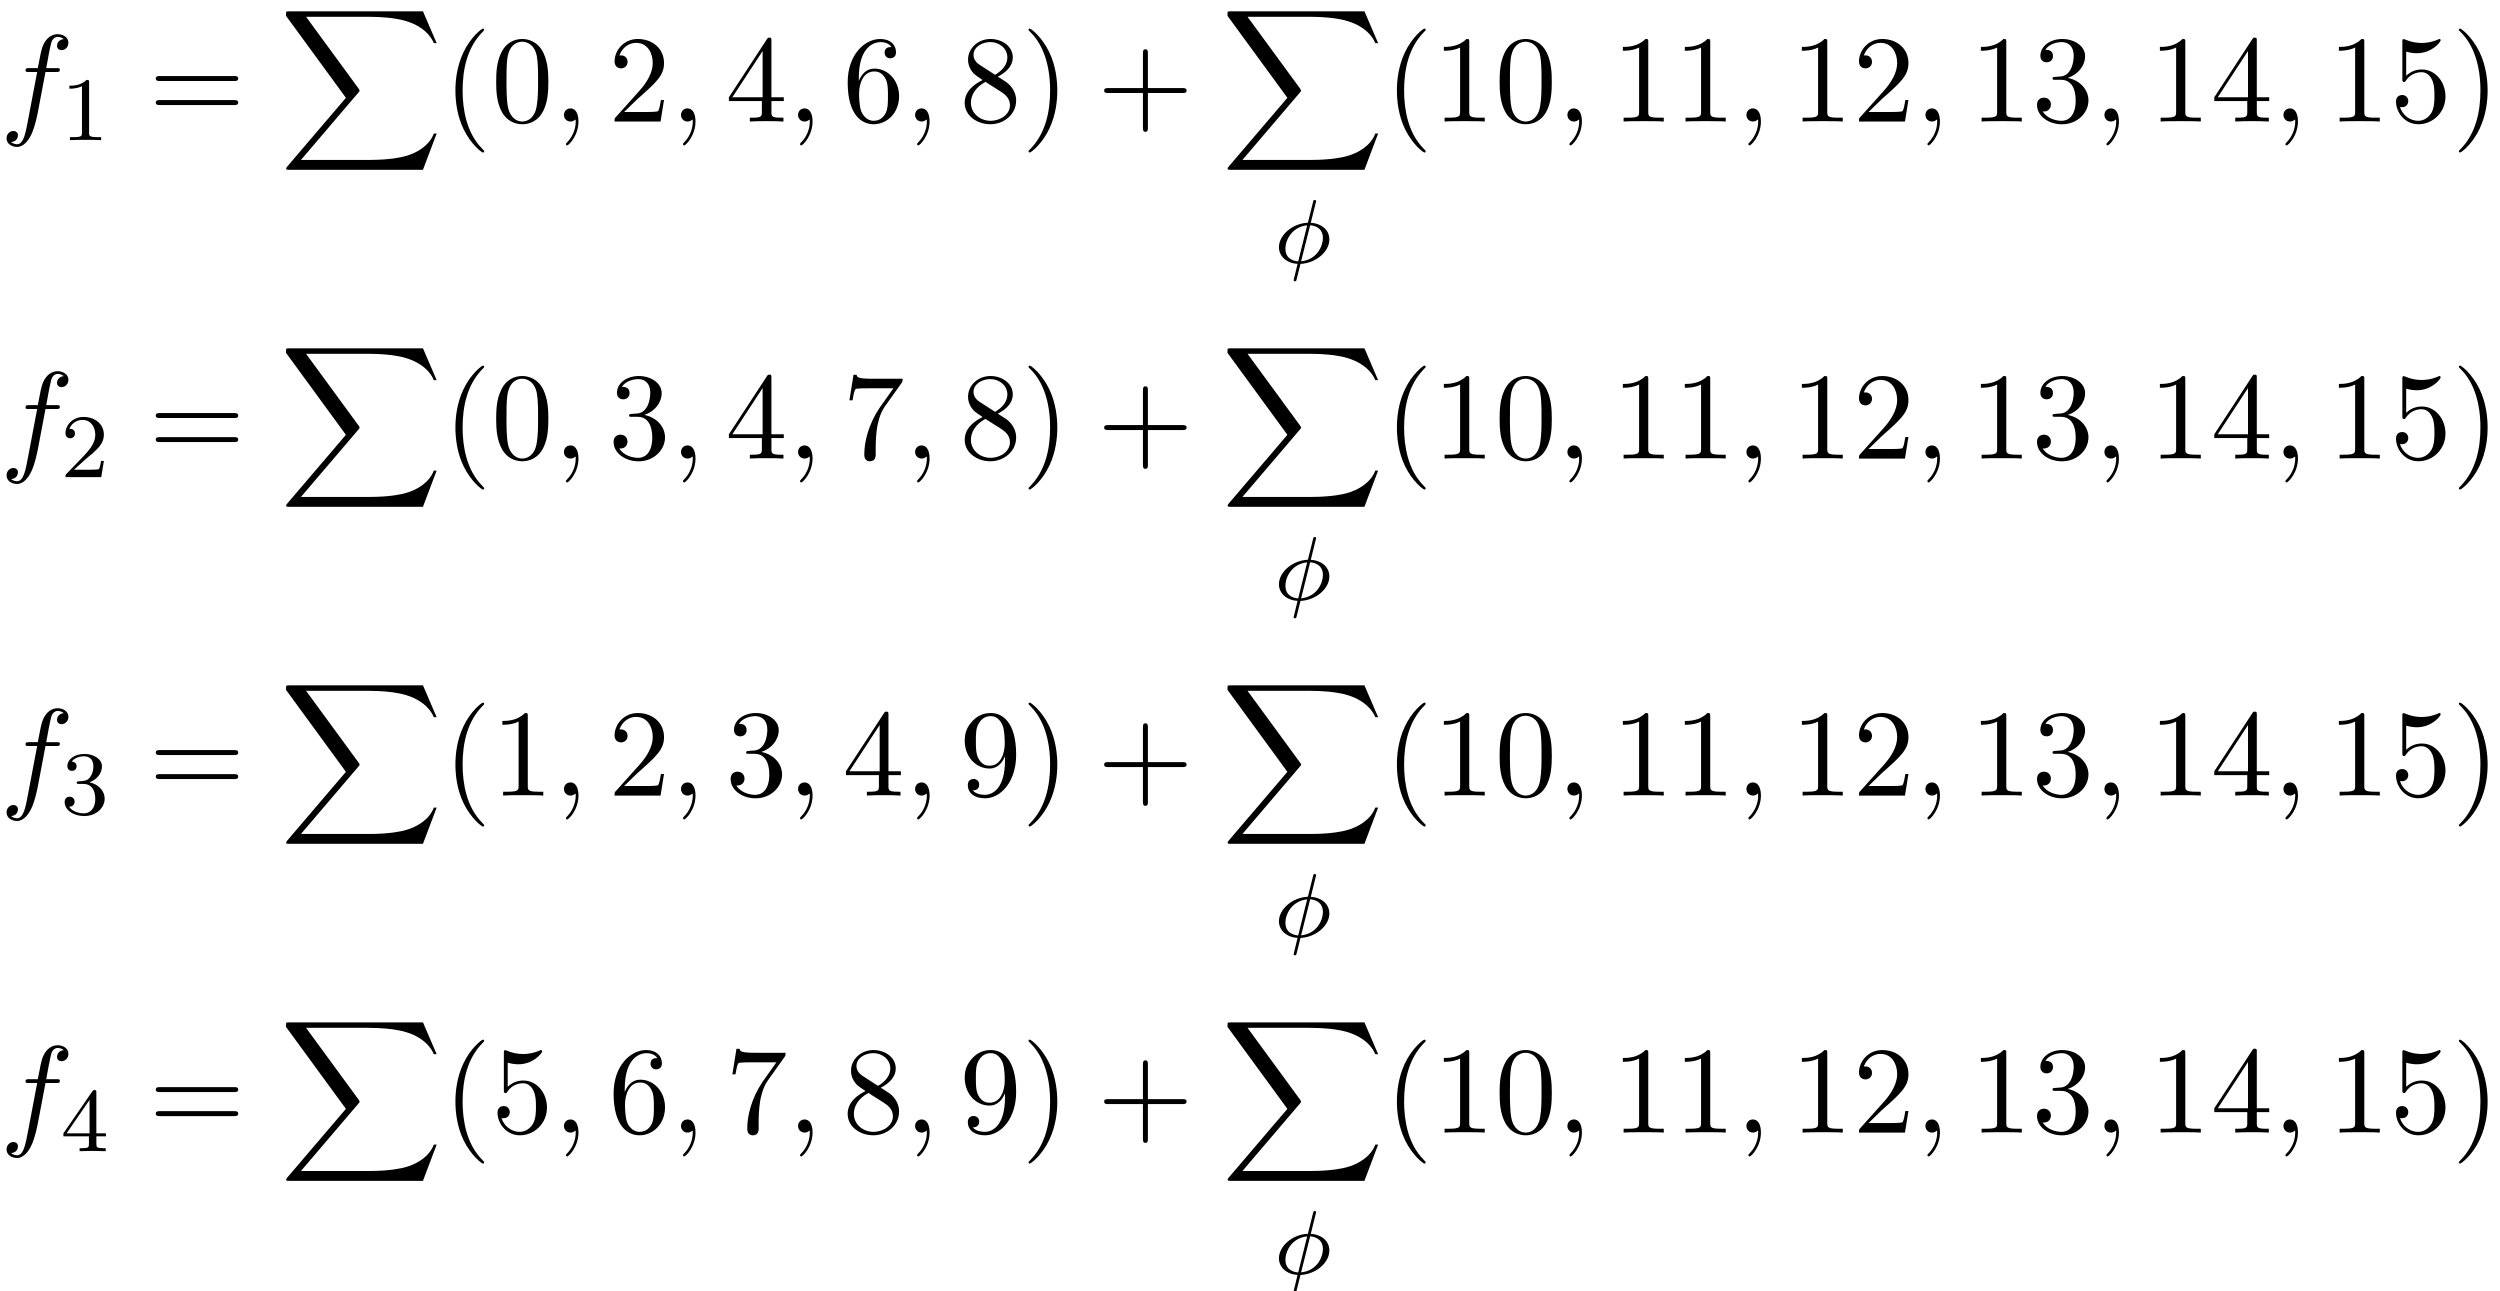 <?xml version='1.0' encoding='UTF-8'?>
<!-- This file was generated by dvisvgm 3.2.2 -->
<svg version='1.1' xmlns='http://www.w3.org/2000/svg' xmlns:xlink='http://www.w3.org/1999/xlink' width='220.067pt' height='113.685pt' viewBox='181.567 -114.682 220.067 113.685'>
<defs>
<path id='g23-30' d='m4.846-2.056c0-.917-.805-1.435-1.634-1.467l.47-1.905c0-.096-.088-.104-.128-.104c-.104 0-.112 .048-.143 .175l-.454 1.825c-1.411 .064-2.55 1.124-2.55 2.16c0 .797 .693 1.419 1.642 1.459l-.183 .749c-.096 .375-.167 .669-.167 .693c0 0 0 .096 .12 .096c.104 0 .112-.04 .151-.191l.335-1.339c1.411-.072 2.542-1.116 2.542-2.152zm-.566-.143c0 .757-.55 1.929-1.921 2.064l.797-3.172c.59 .048 1.124 .367 1.124 1.108zm-2.176 2.072c-.255-.016-1.124-.143-1.124-1.108c0-.853 .638-1.945 1.913-2.064l-.789 3.172z'/>
<path id='g18-88' d='m13.818 10.76h-.249c-.389 1.036-1.445 1.714-2.59 2.012c-.209 .05-1.186 .309-3.098 .309h-6.007l5.071-5.948c.07-.08 .09-.11 .09-.159c0 0 0-.05-.07-.149l-4.643-6.346h5.46c1.335 0 2.242 .139 2.331 .159c.538 .08 1.405 .249 2.192 .747c.249 .159 .927 .608 1.265 1.415h.249l-1.205-2.8h-11.776c-.229 0-.239 .01-.269 .07c-.01 .03-.01 .219-.01 .329l5.27 7.213l-5.161 6.047c-.1 .12-.1 .179-.1 .179c0 .11 .09 .11 .269 .11h11.776l1.205-3.188z'/>
<path id='g26-49' d='m3.563 0v-.263h-.279c-.757 0-.781-.096-.781-.391v-4.423c0-.215-.016-.223-.231-.223c-.327 .319-.749 .51-1.506 .51v.263c.215 0 .646 0 1.108-.215v4.089c0 .295-.024 .391-.781 .391h-.279v.263c.327-.024 1.012-.024 1.371-.024s1.052 0 1.379 .024z'/>
<path id='g26-50' d='m3.802-1.427h-.247c-.024 .159-.088 .558-.183 .709c-.048 .064-.654 .064-.781 .064h-1.419l1.076-.972c.128-.12 .462-.383 .59-.494c.494-.454 .964-.893 .964-1.618c0-.948-.797-1.562-1.793-1.562c-.956 0-1.586 .725-1.586 1.435c0 .391 .311 .446 .422 .446c.167 0 .414-.12 .414-.422c0-.414-.399-.414-.494-.414c.231-.582 .765-.781 1.156-.781c.741 0 1.124 .63 1.124 1.299c0 .829-.582 1.435-1.522 2.399l-1.004 1.036c-.096 .088-.096 .104-.096 .303h3.148l.231-1.427z'/>
<path id='g26-51' d='m3.873-1.363c0-.662-.526-1.267-1.339-1.443c.63-.223 1.1-.765 1.1-1.403s-.717-1.092-1.546-1.092c-.853 0-1.498 .462-1.498 1.068c0 .295 .199 .422 .406 .422c.247 0 .406-.175 .406-.406c0-.295-.255-.406-.43-.414c.335-.438 .948-.462 1.092-.462c.207 0 .813 .064 .813 .885c0 .558-.231 .893-.343 1.02c-.239 .247-.422 .263-.909 .295c-.151 .008-.215 .016-.215 .12c0 .112 .072 .112 .207 .112h.399c.63 0 1.028 .462 1.028 1.299c0 .996-.566 1.291-.988 1.291c-.438 0-1.036-.159-1.315-.582c.287 0 .486-.183 .486-.446c0-.255-.183-.438-.438-.438c-.215 0-.438 .135-.438 .454c0 .757 .813 1.251 1.722 1.251c1.06 0 1.801-.733 1.801-1.53z'/>
<path id='g26-52' d='m3.985-1.307v-.263h-.845v-3.587c0-.159 0-.223-.167-.223c-.104 0-.112 .008-.191 .12l-2.542 3.69v.263h2.248v.662c0 .295-.024 .383-.638 .383h-.183v.263l1.148-.024l1.148 .024v-.263h-.183c-.614 0-.638-.088-.638-.383v-.662h.845zm-1.443-.263h-2.024l2.024-2.941v2.941z'/>
<path id='g27-40' d='m3.611 2.618c0-.033 0-.055-.185-.24c-1.364-1.375-1.713-3.436-1.713-5.105c0-1.898 .415-3.796 1.756-5.16c.142-.131 .142-.153 .142-.185c0-.076-.044-.109-.109-.109c-.109 0-1.091 .742-1.735 2.127c-.556 1.2-.687 2.411-.687 3.327c0 .851 .12 2.171 .72 3.404c.655 1.342 1.593 2.051 1.702 2.051c.065 0 .109-.033 .109-.109z'/>
<path id='g27-41' d='m3.153-2.727c0-.851-.12-2.171-.72-3.404c-.655-1.342-1.593-2.051-1.702-2.051c-.065 0-.109 .044-.109 .109c0 .033 0 .055 .207 .251c1.069 1.08 1.691 2.815 1.691 5.095c0 1.865-.404 3.785-1.756 5.16c-.142 .131-.142 .153-.142 .185c0 .065 .044 .109 .109 .109c.109 0 1.091-.742 1.735-2.127c.556-1.2 .687-2.411 .687-3.327z'/>
<path id='g27-43' d='m7.865-2.727c0-.218-.207-.218-.36-.218h-3.044v-3.055c0-.153 0-.36-.218-.36s-.218 .207-.218 .36v3.055h-3.055c-.153 0-.36 0-.36 .218s.207 .218 .36 .218h3.055v3.055c0 .153 0 .36 .218 .36s.218-.207 .218-.36v-3.055h3.044c.153 0 .36 0 .36-.218z'/>
<path id='g27-48' d='m5.018-3.491c0-.873-.055-1.745-.436-2.553c-.502-1.047-1.396-1.222-1.855-1.222c-.655 0-1.451 .284-1.898 1.298c-.349 .753-.404 1.604-.404 2.476c0 .818 .044 1.8 .491 2.629c.469 .884 1.265 1.102 1.8 1.102c.589 0 1.418-.229 1.898-1.265c.349-.753 .404-1.604 .404-2.465zm-.905-.131c0 .818 0 1.56-.12 2.258c-.164 1.036-.785 1.364-1.276 1.364c-.425 0-1.069-.273-1.265-1.32c-.12-.655-.12-1.658-.12-2.302c0-.698 0-1.418 .087-2.007c.207-1.298 1.025-1.396 1.298-1.396c.36 0 1.08 .196 1.287 1.276c.109 .611 .109 1.44 .109 2.127z'/>
<path id='g27-49' d='m4.571 0v-.338h-.349c-.982 0-1.015-.12-1.015-.524v-6.12c0-.262 0-.284-.251-.284c-.676 .698-1.636 .698-1.985 .698v.338c.218 0 .862 0 1.429-.284v5.651c0 .393-.033 .524-1.015 .524h-.349v.338c.382-.033 1.331-.033 1.767-.033s1.385 0 1.767 .033z'/>
<path id='g27-50' d='m4.898-1.898h-.273c-.055 .327-.131 .807-.24 .971c-.076 .087-.796 .087-1.036 .087h-1.964l1.156-1.124c1.702-1.505 2.356-2.095 2.356-3.185c0-1.244-.982-2.116-2.313-2.116c-1.233 0-2.04 1.004-2.04 1.975c0 .611 .545 .611 .578 .611c.185 0 .567-.131 .567-.578c0-.284-.196-.567-.578-.567c-.087 0-.109 0-.142 .011c.251-.709 .84-1.113 1.473-1.113c.993 0 1.462 .884 1.462 1.778c0 .873-.545 1.735-1.145 2.411l-2.095 2.335c-.12 .12-.12 .142-.12 .404h4.047l.305-1.898z'/>
<path id='g27-51' d='m4.985-1.865c0-.895-.687-1.745-1.822-1.975c.895-.295 1.527-1.058 1.527-1.92c0-.895-.96-1.505-2.007-1.505c-1.102 0-1.931 .655-1.931 1.484c0 .36 .24 .567 .556 .567c.338 0 .556-.24 .556-.556c0-.545-.513-.545-.676-.545c.338-.535 1.058-.676 1.451-.676c.447 0 1.047 .24 1.047 1.222c0 .131-.022 .764-.305 1.244c-.327 .524-.698 .556-.971 .567c-.087 .011-.349 .033-.425 .033c-.087 .011-.164 .022-.164 .131c0 .12 .076 .12 .262 .12h.48c.895 0 1.298 .742 1.298 1.811c0 1.484-.753 1.8-1.233 1.8c-.469 0-1.287-.185-1.669-.829c.382 .055 .72-.185 .72-.6c0-.393-.295-.611-.611-.611c-.262 0-.611 .153-.611 .633c0 .993 1.015 1.713 2.204 1.713c1.331 0 2.324-.993 2.324-2.105z'/>
<path id='g27-52' d='m5.138-1.8v-.338h-1.091v-4.964c0-.218 0-.284-.175-.284c-.098 0-.131 0-.218 .131l-3.349 5.116v.338h2.902v.949c0 .393-.022 .513-.829 .513h-.229v.338c.447-.033 1.015-.033 1.473-.033s1.036 0 1.484 .033v-.338h-.229c-.807 0-.829-.12-.829-.513v-.949h1.091zm-1.865-.338h-2.662l2.662-4.069v4.069z'/>
<path id='g27-53' d='m4.898-2.193c0-1.298-.895-2.389-2.073-2.389c-.524 0-.993 .175-1.385 .556v-2.127c.218 .065 .578 .142 .927 .142c1.342 0 2.105-.993 2.105-1.135c0-.065-.033-.12-.109-.12c0 0-.033 0-.087 .033c-.218 .098-.753 .316-1.484 .316c-.436 0-.938-.076-1.451-.305c-.087-.033-.131-.033-.131-.033c-.109 0-.109 .087-.109 .262v3.229c0 .196 0 .284 .153 .284c.076 0 .098-.033 .142-.098c.12-.175 .524-.764 1.407-.764c.567 0 .84 .502 .927 .698c.175 .404 .196 .829 .196 1.375c0 .382 0 1.036-.262 1.495c-.262 .425-.665 .709-1.167 .709c-.796 0-1.418-.578-1.604-1.222c.033 .011 .065 .022 .185 .022c.36 0 .545-.273 .545-.535s-.185-.535-.545-.535c-.153 0-.535 .076-.535 .578c0 .938 .753 1.996 1.975 1.996c1.265 0 2.378-1.047 2.378-2.433z'/>
<path id='g27-54' d='m4.985-2.225c0-1.385-.971-2.433-2.182-2.433c-.742 0-1.145 .556-1.364 1.08v-.262c0-2.76 1.353-3.153 1.909-3.153c.262 0 .72 .065 .96 .436c-.164 0-.6 0-.6 .491c0 .338 .262 .502 .502 .502c.175 0 .502-.098 .502-.524c0-.655-.48-1.178-1.385-1.178c-1.396 0-2.869 1.407-2.869 3.818c0 2.913 1.265 3.687 2.28 3.687c1.211 0 2.247-1.025 2.247-2.465zm-.982-.011c0 .524 0 1.069-.185 1.462c-.327 .655-.829 .709-1.08 .709c-.687 0-1.015-.655-1.08-.818c-.196-.513-.196-1.385-.196-1.582c0-.851 .349-1.942 1.331-1.942c.175 0 .676 0 1.015 .676c.196 .404 .196 .96 .196 1.495z'/>
<path id='g27-55' d='m5.291-7.025h-2.651c-1.331 0-1.353-.142-1.396-.349h-.273l-.36 2.247h.273c.033-.175 .131-.862 .273-.993c.076-.065 .927-.065 1.069-.065h2.258l-1.222 1.724c-.982 1.473-1.342 2.989-1.342 4.102c0 .109 0 .6 .502 .6s.502-.491 .502-.6v-.556c0-.6 .033-1.2 .12-1.789c.044-.251 .196-1.189 .676-1.865l1.473-2.073c.098-.131 .098-.153 .098-.382z'/>
<path id='g27-56' d='m4.985-1.833c0-.393-.12-.884-.535-1.342c-.207-.229-.382-.338-1.08-.775c.785-.404 1.32-.971 1.32-1.691c0-1.004-.971-1.625-1.964-1.625c-1.091 0-1.975 .807-1.975 1.822c0 .196 .022 .687 .48 1.2c.12 .131 .524 .404 .796 .589c-.633 .316-1.571 .927-1.571 2.007c0 1.156 1.113 1.887 2.258 1.887c1.233 0 2.269-.905 2.269-2.073zm-.775-3.807c0 .622-.425 1.145-1.08 1.527l-1.353-.873c-.502-.327-.545-.698-.545-.884c0-.665 .709-1.124 1.484-1.124c.796 0 1.495 .567 1.495 1.353zm.229 4.2c0 .807-.818 1.375-1.713 1.375c-.938 0-1.724-.676-1.724-1.582c0-.633 .349-1.331 1.276-1.844l1.342 .851c.305 .207 .818 .535 .818 1.2z'/>
<path id='g27-57' d='m4.985-3.589c0-2.935-1.255-3.676-2.225-3.676c-.6 0-1.135 .196-1.604 .687c-.447 .491-.698 .949-.698 1.767c0 1.364 .96 2.433 2.182 2.433c.665 0 1.113-.458 1.364-1.091v.349c0 2.553-1.135 3.055-1.767 3.055c-.185 0-.775-.022-1.069-.393c.48 0 .567-.316 .567-.502c0-.338-.262-.502-.502-.502c-.175 0-.502 .098-.502 .524c0 .731 .589 1.178 1.516 1.178c1.407 0 2.738-1.484 2.738-3.829zm-1.004-1.004c0 .905-.371 1.964-1.331 1.964c-.175 0-.676 0-1.015-.687c-.196-.404-.196-.949-.196-1.484c0-.589 0-1.102 .229-1.505c.295-.545 .709-.687 1.091-.687c.502 0 .862 .371 1.047 .862c.131 .349 .175 1.036 .175 1.538z'/>
<path id='g27-61' d='m7.865-3.785c0-.218-.207-.218-.36-.218h-6.535c-.153 0-.36 0-.36 .218s.207 .218 .371 .218h6.513c.164 0 .371 0 .371-.218zm0 2.116c0-.218-.207-.218-.371-.218h-6.513c-.164 0-.371 0-.371 .218s.207 .218 .36 .218h6.535c.153 0 .36 0 .36-.218z'/>
<use id='g24-59' xlink:href='#g8-59' transform='scale(1.095)'/>
<use id='g24-102' xlink:href='#g8-102' transform='scale(1.095)'/>
<path id='g8-59' d='m2.022-.01c0-.658-.249-1.046-.638-1.046c-.329 0-.528 .249-.528 .528c0 .269 .199 .528 .528 .528c.12 0 .249-.04 .349-.13c.03-.02 .05-.03 .05-.03s.02 .01 .02 .149c0 .737-.349 1.335-.677 1.664c-.11 .11-.11 .13-.11 .159c0 .07 .05 .11 .1 .11c.11 0 .907-.767 .907-1.933z'/>
<path id='g8-102' d='m5.499-6.336c0-.458-.458-.687-.867-.687c-.339 0-.966 .179-1.265 1.166c-.06 .209-.09 .309-.329 1.564h-.687c-.189 0-.299 0-.299 .189c0 .12 .09 .12 .279 .12h.658l-.747 3.935c-.179 .966-.349 1.873-.867 1.873c-.04 0-.289 0-.478-.179c.458-.03 .548-.389 .548-.538c0-.229-.179-.349-.369-.349c-.259 0-.548 .219-.548 .598c0 .448 .438 .687 .847 .687c.548 0 .946-.588 1.126-.966c.319-.628 .548-1.833 .558-1.903l.598-3.158h.857c.199 0 .299 0 .299-.199c0-.11-.1-.11-.269-.11h-.827c.11-.578 .1-.558 .209-1.136c.04-.209 .179-.917 .239-1.036c.09-.189 .259-.339 .468-.339c.04 0 .299 0 .488 .179c-.438 .04-.538 .389-.538 .538c0 .229 .179 .349 .369 .349c.259 0 .548-.219 .548-.598z'/>
</defs>
<g id='page726'>
<use x='181.567' y='-103.984' xlink:href='#g24-102'/>
<use x='186.908' y='-102.348' xlink:href='#g26-49'/>
<use x='194.67' y='-103.984' xlink:href='#g27-61'/>
<use x='206.186' y='-113.685' xlink:href='#g18-88'/>
<use x='220.576' y='-103.984' xlink:href='#g27-40'/>
<use x='224.819' y='-103.984' xlink:href='#g27-48'/>
<use x='230.273' y='-103.984' xlink:href='#g24-59'/>
<use x='235.122' y='-103.984' xlink:href='#g27-50'/>
<use x='240.576' y='-103.984' xlink:href='#g24-59'/>
<use x='245.425' y='-103.984' xlink:href='#g27-52'/>
<use x='250.879' y='-103.984' xlink:href='#g24-59'/>
<use x='255.728' y='-103.984' xlink:href='#g27-54'/>
<use x='261.182' y='-103.984' xlink:href='#g24-59'/>
<use x='266.031' y='-103.984' xlink:href='#g27-56'/>
<use x='271.485' y='-103.984' xlink:href='#g27-41'/>
<use x='278.152' y='-103.984' xlink:href='#g27-43'/>
<use x='289.061' y='-113.685' xlink:href='#g18-88'/>
<use x='293.74' y='-91.546' xlink:href='#g23-30'/>
<use x='303.452' y='-103.984' xlink:href='#g27-40'/>
<use x='307.694' y='-103.984' xlink:href='#g27-49'/>
<use x='313.149' y='-103.984' xlink:href='#g27-48'/>
<use x='318.603' y='-103.984' xlink:href='#g24-59'/>
<use x='323.452' y='-103.984' xlink:href='#g27-49'/>
<use x='328.906' y='-103.984' xlink:href='#g27-49'/>
<use x='334.361' y='-103.984' xlink:href='#g24-59'/>
<use x='339.209' y='-103.984' xlink:href='#g27-49'/>
<use x='344.664' y='-103.984' xlink:href='#g27-50'/>
<use x='350.119' y='-103.984' xlink:href='#g24-59'/>
<use x='354.967' y='-103.984' xlink:href='#g27-49'/>
<use x='360.422' y='-103.984' xlink:href='#g27-51'/>
<use x='365.876' y='-103.984' xlink:href='#g24-59'/>
<use x='370.725' y='-103.984' xlink:href='#g27-49'/>
<use x='376.179' y='-103.984' xlink:href='#g27-52'/>
<use x='381.634' y='-103.984' xlink:href='#g24-59'/>
<use x='386.482' y='-103.984' xlink:href='#g27-49'/>
<use x='391.937' y='-103.984' xlink:href='#g27-53'/>
<use x='397.391' y='-103.984' xlink:href='#g27-41'/>
<use x='181.567' y='-74.317' xlink:href='#g24-102'/>
<use x='186.908' y='-72.681' xlink:href='#g26-50'/>
<use x='194.67' y='-74.317' xlink:href='#g27-61'/>
<use x='206.186' y='-84.019' xlink:href='#g18-88'/>
<use x='220.576' y='-74.317' xlink:href='#g27-40'/>
<use x='224.819' y='-74.317' xlink:href='#g27-48'/>
<use x='230.273' y='-74.317' xlink:href='#g24-59'/>
<use x='235.122' y='-74.317' xlink:href='#g27-51'/>
<use x='240.576' y='-74.317' xlink:href='#g24-59'/>
<use x='245.425' y='-74.317' xlink:href='#g27-52'/>
<use x='250.879' y='-74.317' xlink:href='#g24-59'/>
<use x='255.728' y='-74.317' xlink:href='#g27-55'/>
<use x='261.182' y='-74.317' xlink:href='#g24-59'/>
<use x='266.031' y='-74.317' xlink:href='#g27-56'/>
<use x='271.485' y='-74.317' xlink:href='#g27-41'/>
<use x='278.152' y='-74.317' xlink:href='#g27-43'/>
<use x='289.061' y='-84.019' xlink:href='#g18-88'/>
<use x='293.74' y='-61.879' xlink:href='#g23-30'/>
<use x='303.452' y='-74.317' xlink:href='#g27-40'/>
<use x='307.694' y='-74.317' xlink:href='#g27-49'/>
<use x='313.149' y='-74.317' xlink:href='#g27-48'/>
<use x='318.603' y='-74.317' xlink:href='#g24-59'/>
<use x='323.452' y='-74.317' xlink:href='#g27-49'/>
<use x='328.906' y='-74.317' xlink:href='#g27-49'/>
<use x='334.361' y='-74.317' xlink:href='#g24-59'/>
<use x='339.209' y='-74.317' xlink:href='#g27-49'/>
<use x='344.664' y='-74.317' xlink:href='#g27-50'/>
<use x='350.119' y='-74.317' xlink:href='#g24-59'/>
<use x='354.967' y='-74.317' xlink:href='#g27-49'/>
<use x='360.422' y='-74.317' xlink:href='#g27-51'/>
<use x='365.876' y='-74.317' xlink:href='#g24-59'/>
<use x='370.725' y='-74.317' xlink:href='#g27-49'/>
<use x='376.179' y='-74.317' xlink:href='#g27-52'/>
<use x='381.634' y='-74.317' xlink:href='#g24-59'/>
<use x='386.482' y='-74.317' xlink:href='#g27-49'/>
<use x='391.937' y='-74.317' xlink:href='#g27-53'/>
<use x='397.391' y='-74.317' xlink:href='#g27-41'/>
<use x='181.567' y='-44.651' xlink:href='#g24-102'/>
<use x='186.908' y='-43.014' xlink:href='#g26-51'/>
<use x='194.67' y='-44.651' xlink:href='#g27-61'/>
<use x='206.186' y='-54.352' xlink:href='#g18-88'/>
<use x='220.576' y='-44.651' xlink:href='#g27-40'/>
<use x='224.819' y='-44.651' xlink:href='#g27-49'/>
<use x='230.273' y='-44.651' xlink:href='#g24-59'/>
<use x='235.122' y='-44.651' xlink:href='#g27-50'/>
<use x='240.576' y='-44.651' xlink:href='#g24-59'/>
<use x='245.425' y='-44.651' xlink:href='#g27-51'/>
<use x='250.879' y='-44.651' xlink:href='#g24-59'/>
<use x='255.728' y='-44.651' xlink:href='#g27-52'/>
<use x='261.182' y='-44.651' xlink:href='#g24-59'/>
<use x='266.031' y='-44.651' xlink:href='#g27-57'/>
<use x='271.485' y='-44.651' xlink:href='#g27-41'/>
<use x='278.152' y='-44.651' xlink:href='#g27-43'/>
<use x='289.061' y='-54.352' xlink:href='#g18-88'/>
<use x='293.74' y='-32.213' xlink:href='#g23-30'/>
<use x='303.452' y='-44.651' xlink:href='#g27-40'/>
<use x='307.694' y='-44.651' xlink:href='#g27-49'/>
<use x='313.149' y='-44.651' xlink:href='#g27-48'/>
<use x='318.603' y='-44.651' xlink:href='#g24-59'/>
<use x='323.452' y='-44.651' xlink:href='#g27-49'/>
<use x='328.906' y='-44.651' xlink:href='#g27-49'/>
<use x='334.361' y='-44.651' xlink:href='#g24-59'/>
<use x='339.209' y='-44.651' xlink:href='#g27-49'/>
<use x='344.664' y='-44.651' xlink:href='#g27-50'/>
<use x='350.119' y='-44.651' xlink:href='#g24-59'/>
<use x='354.967' y='-44.651' xlink:href='#g27-49'/>
<use x='360.422' y='-44.651' xlink:href='#g27-51'/>
<use x='365.876' y='-44.651' xlink:href='#g24-59'/>
<use x='370.725' y='-44.651' xlink:href='#g27-49'/>
<use x='376.179' y='-44.651' xlink:href='#g27-52'/>
<use x='381.634' y='-44.651' xlink:href='#g24-59'/>
<use x='386.482' y='-44.651' xlink:href='#g27-49'/>
<use x='391.937' y='-44.651' xlink:href='#g27-53'/>
<use x='397.391' y='-44.651' xlink:href='#g27-41'/>
<use x='181.567' y='-14.984' xlink:href='#g24-102'/>
<use x='186.908' y='-13.348' xlink:href='#g26-52'/>
<use x='194.67' y='-14.984' xlink:href='#g27-61'/>
<use x='206.186' y='-24.685' xlink:href='#g18-88'/>
<use x='220.576' y='-14.984' xlink:href='#g27-40'/>
<use x='224.819' y='-14.984' xlink:href='#g27-53'/>
<use x='230.273' y='-14.984' xlink:href='#g24-59'/>
<use x='235.122' y='-14.984' xlink:href='#g27-54'/>
<use x='240.576' y='-14.984' xlink:href='#g24-59'/>
<use x='245.425' y='-14.984' xlink:href='#g27-55'/>
<use x='250.879' y='-14.984' xlink:href='#g24-59'/>
<use x='255.728' y='-14.984' xlink:href='#g27-56'/>
<use x='261.182' y='-14.984' xlink:href='#g24-59'/>
<use x='266.031' y='-14.984' xlink:href='#g27-57'/>
<use x='271.485' y='-14.984' xlink:href='#g27-41'/>
<use x='278.152' y='-14.984' xlink:href='#g27-43'/>
<use x='289.061' y='-24.685' xlink:href='#g18-88'/>
<use x='293.74' y='-2.546' xlink:href='#g23-30'/>
<use x='303.452' y='-14.984' xlink:href='#g27-40'/>
<use x='307.694' y='-14.984' xlink:href='#g27-49'/>
<use x='313.149' y='-14.984' xlink:href='#g27-48'/>
<use x='318.603' y='-14.984' xlink:href='#g24-59'/>
<use x='323.452' y='-14.984' xlink:href='#g27-49'/>
<use x='328.906' y='-14.984' xlink:href='#g27-49'/>
<use x='334.361' y='-14.984' xlink:href='#g24-59'/>
<use x='339.209' y='-14.984' xlink:href='#g27-49'/>
<use x='344.664' y='-14.984' xlink:href='#g27-50'/>
<use x='350.119' y='-14.984' xlink:href='#g24-59'/>
<use x='354.967' y='-14.984' xlink:href='#g27-49'/>
<use x='360.422' y='-14.984' xlink:href='#g27-51'/>
<use x='365.876' y='-14.984' xlink:href='#g24-59'/>
<use x='370.725' y='-14.984' xlink:href='#g27-49'/>
<use x='376.179' y='-14.984' xlink:href='#g27-52'/>
<use x='381.634' y='-14.984' xlink:href='#g24-59'/>
<use x='386.482' y='-14.984' xlink:href='#g27-49'/>
<use x='391.937' y='-14.984' xlink:href='#g27-53'/>
<use x='397.391' y='-14.984' xlink:href='#g27-41'/>
</g>
</svg>